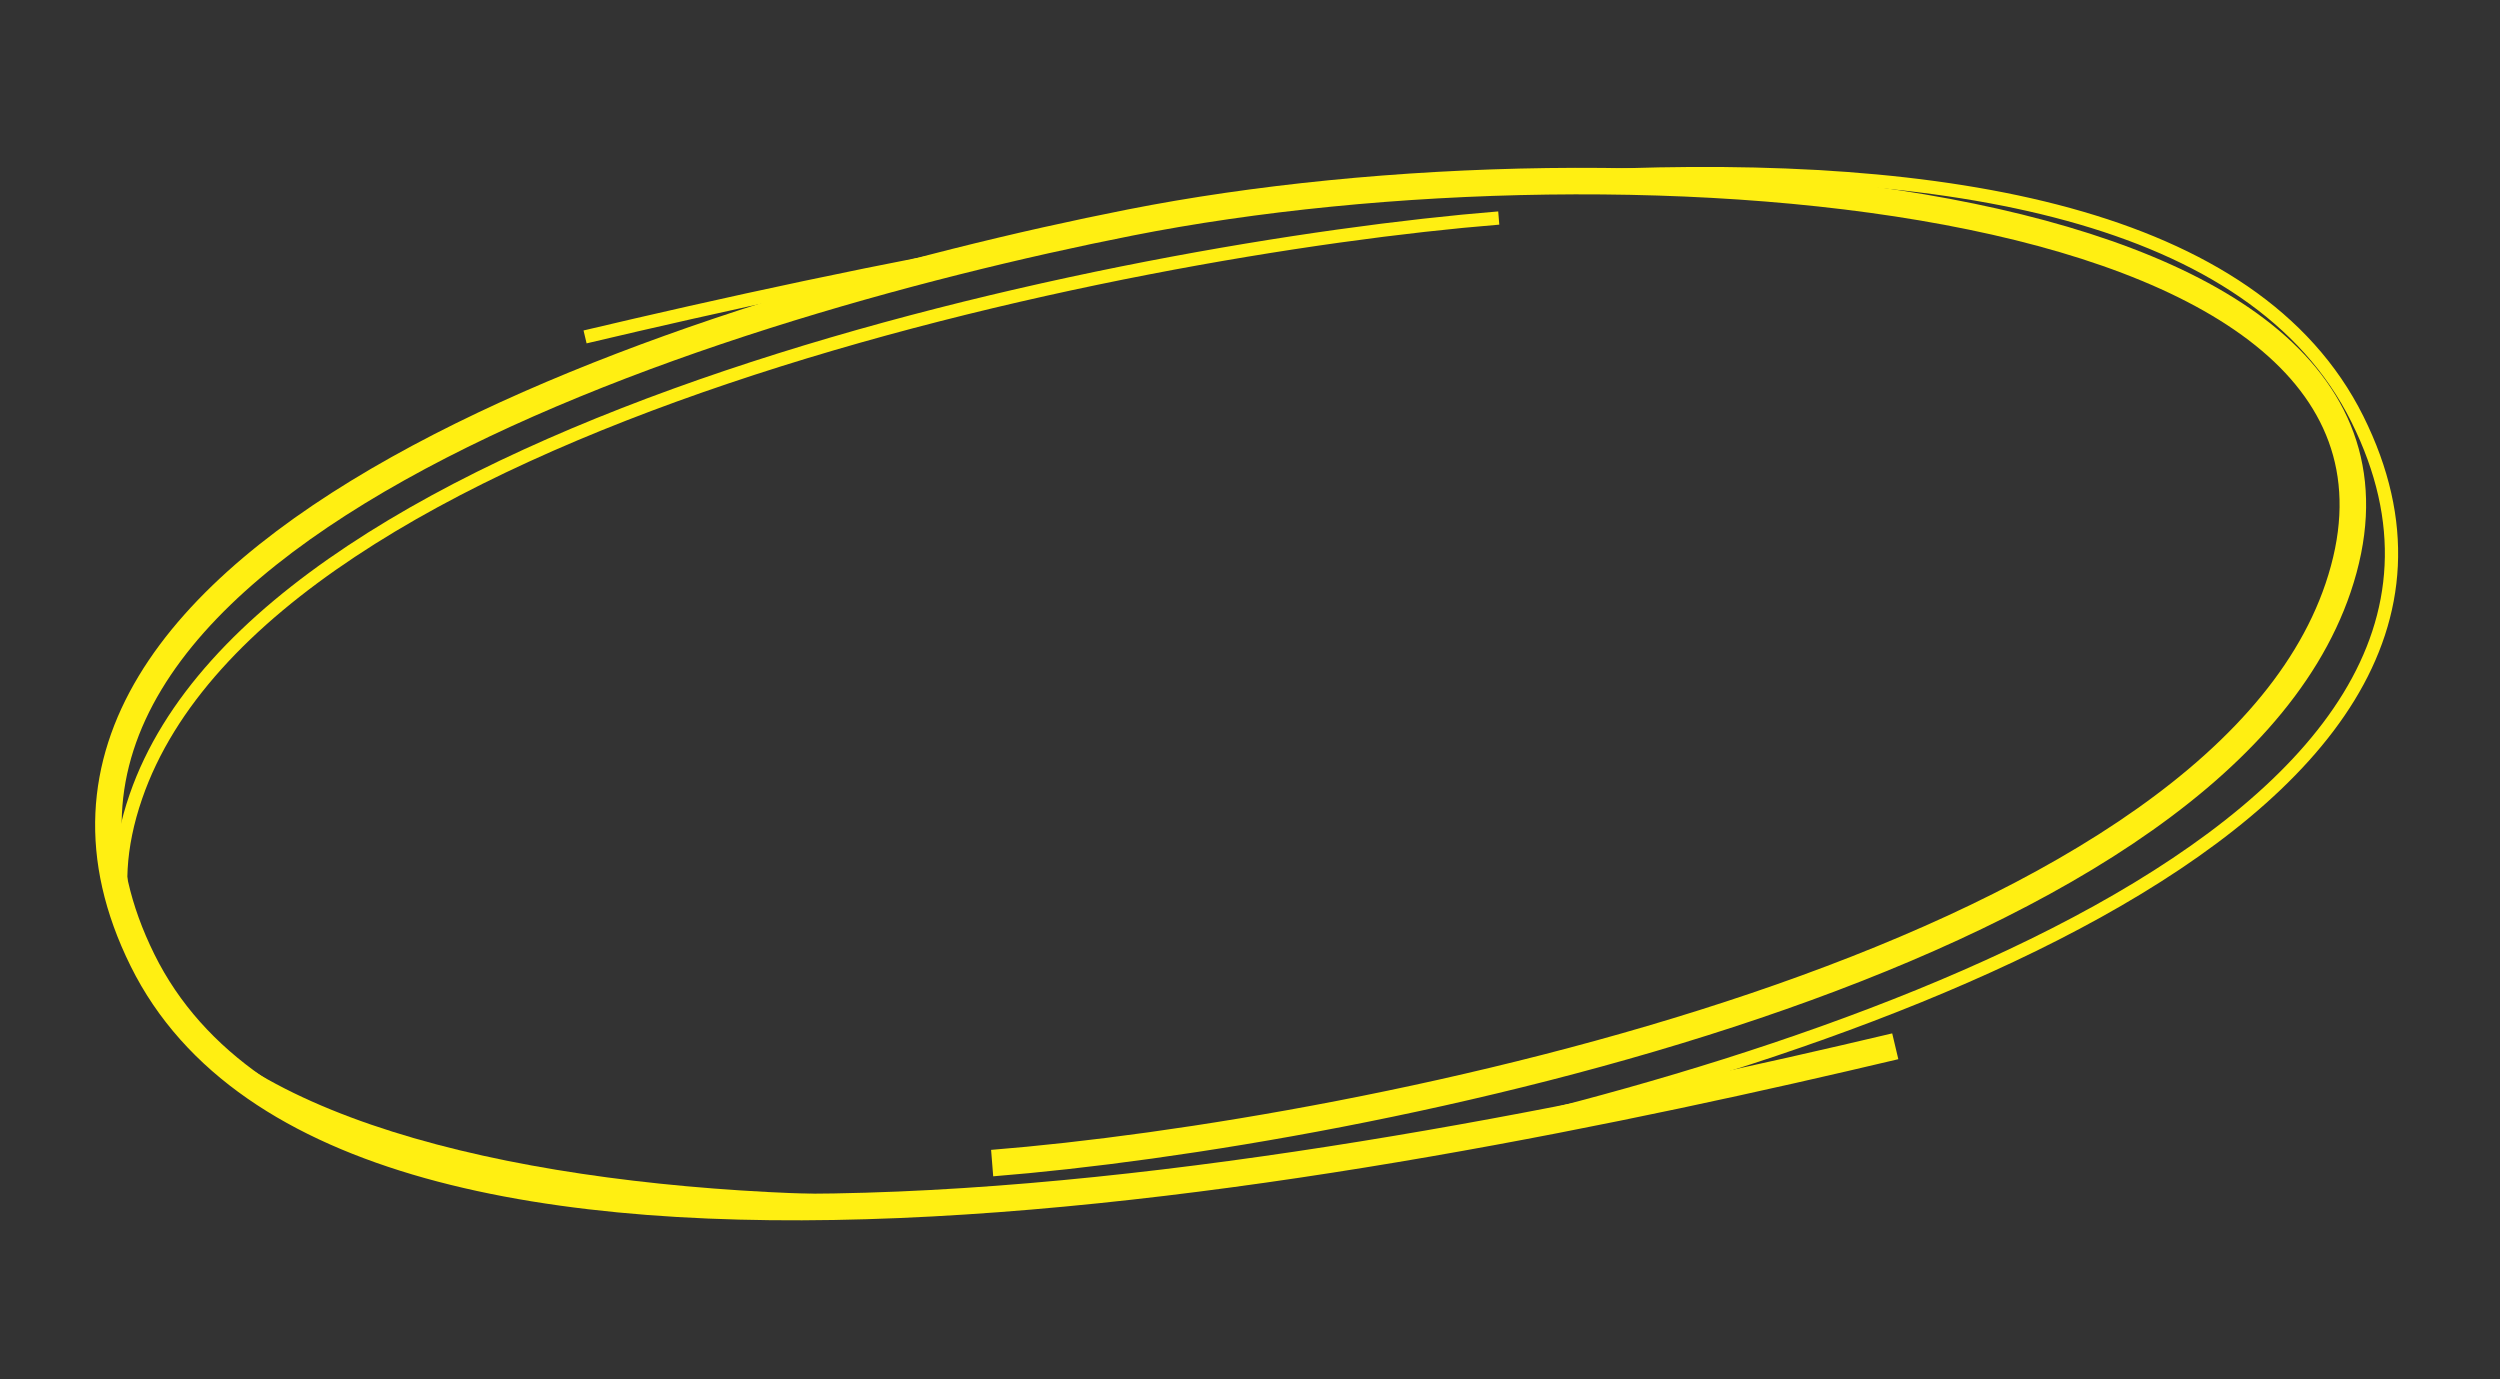 <svg width="377" height="208" viewBox="0 0 377 208" fill="none" xmlns="http://www.w3.org/2000/svg">
<rect x="0" y="0" width="377" height="208" fill="#333333" stroke="none"/>
<path d="M149.616 175.394C205.06 170.987 333.34 145.476 352.582 88.657C373.254 27.616 245.218 18.765 170.41 33.559C105.445 46.407 -9.317 82.564 21.497 144.813C52.312 207.063 206.522 176.566 285.806 157.78" stroke="#FFEF12" stroke-width="4"/>
<path d="M226.012 32.879C169.927 37.412 40.119 63.225 20.491 120.12C-0.597 181.243 128.863 189.813 204.561 174.843C270.3 161.842 386.467 125.407 355.489 63.19C324.511 0.973 168.465 31.833 88.228 50.807" stroke="#FFEF12" stroke-width="2"/>
</svg>

